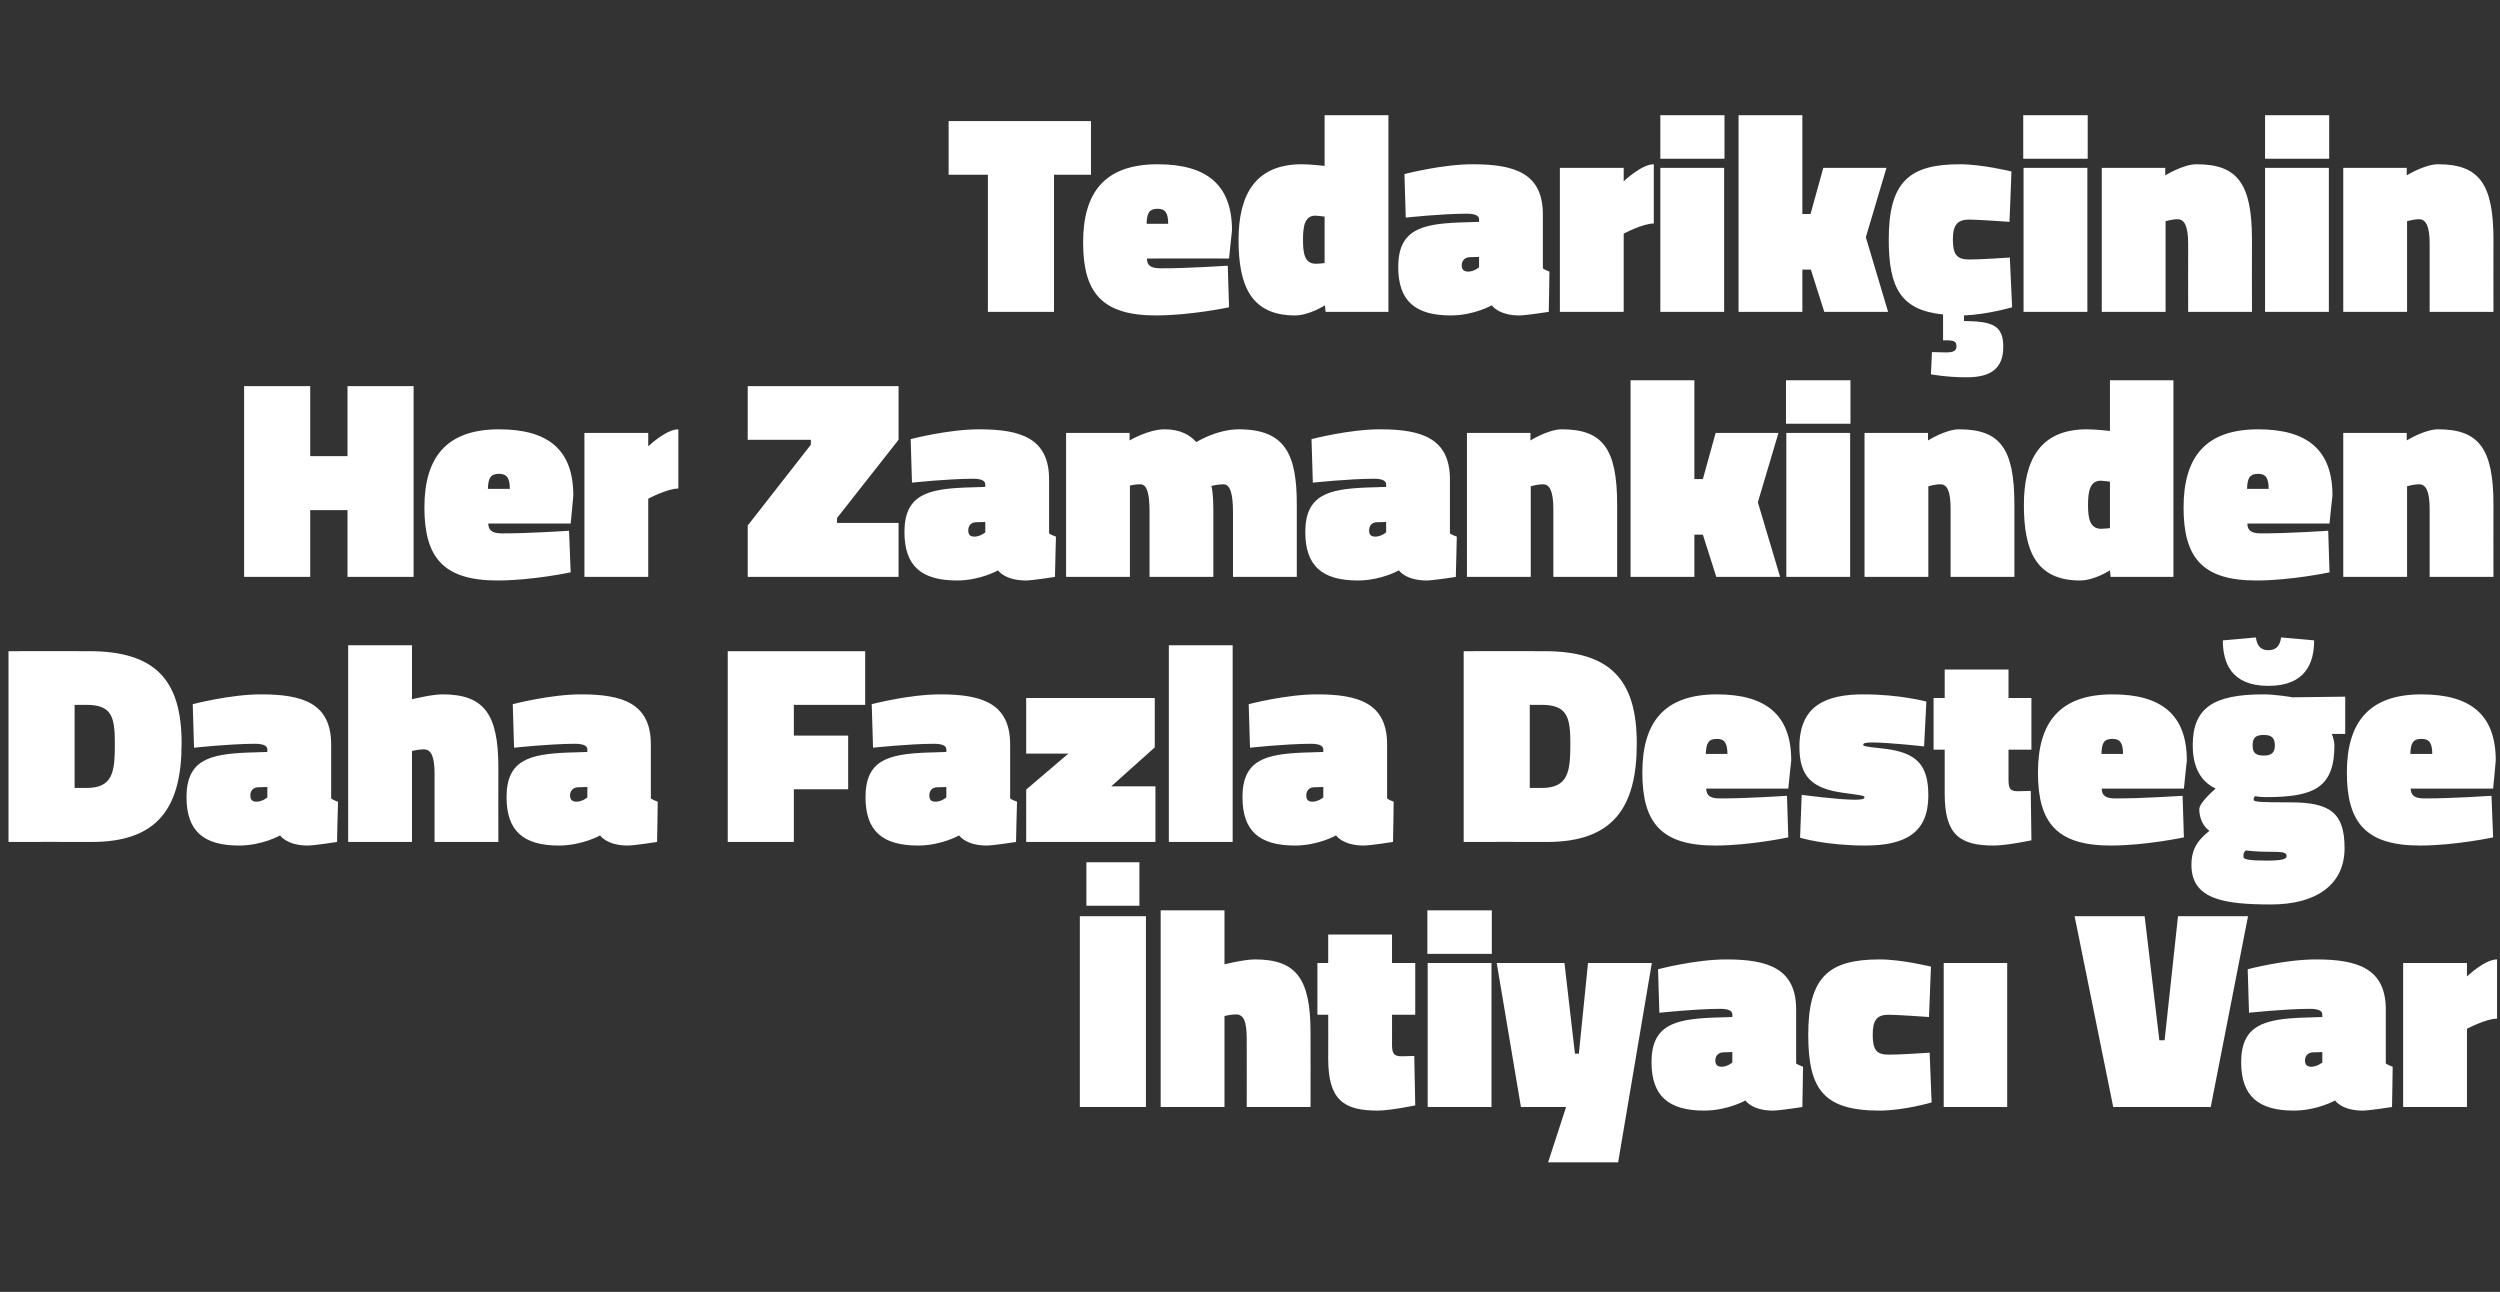 <?xml version="1.0" standalone="no"?><!DOCTYPE svg PUBLIC "-//W3C//DTD SVG 1.1//EN" "http://www.w3.org/Graphics/SVG/1.1/DTD/svg11.dtd"><svg xmlns="http://www.w3.org/2000/svg" version="1.1" width="764px" height="394.8px" viewBox="0 -30 764 394.8" style="top:-30px"><rect x="0" y="-30" width="764" height="394.8" fill="#333333" stroke="none"/>  <desc>Tedarik inin Her Zamankinden Daha Fazla Deste e htiyac Var</desc>  <defs/>  <g id="Polygon351384">    <path d="M 330 250 L 350.2 250 L 350.2 308.3 L 330 308.3 L 330 250 Z M 332 233.5 L 348.2 233.5 L 348.2 246.8 L 332 246.8 L 332 233.5 Z M 354.7 308.3 L 354.7 248.2 L 374.2 248.2 L 374.2 264.7 C 374.2 264.7 380.26 263.18 383.5 263.2 C 396.1 263.2 400.5 269 400.5 285.5 C 400.53 285.54 400.5 308.3 400.5 308.3 L 381 308.3 C 381 308.3 381.04 287.54 381 287.5 C 381 282.2 380.1 280 377.7 280 C 376.25 279.98 374.2 280.5 374.2 280.5 L 374.2 308.3 L 354.7 308.3 Z M 425.4 289.1 C 425.4 291.9 425.9 292.8 428.3 292.8 C 430.05 292.76 432.2 292.7 432.2 292.7 L 432.5 307.8 C 432.5 307.8 425 309.38 421 309.4 C 410.6 309.4 405.9 306.1 405.9 293.6 C 405.95 293.63 405.9 280.1 405.9 280.1 L 402.6 280.1 L 402.6 264.3 L 405.9 264.3 L 405.9 255.6 L 425.4 255.6 L 425.4 264.3 L 432.5 264.3 L 432.5 280.1 L 425.4 280.1 C 425.4 280.1 425.43 289.11 425.4 289.1 Z M 436.3 264.3 L 455.8 264.3 L 455.8 308.3 L 436.3 308.3 L 436.3 264.3 Z M 436.2 248.2 L 455.9 248.2 L 455.9 261.5 L 436.2 261.5 L 436.2 248.2 Z M 457.4 264.3 L 478.1 264.3 L 481.3 292 L 482.5 292 L 485.3 264.3 L 504.8 264.3 L 494.5 325.2 L 473.1 325.2 L 478.6 308.3 L 464.8 308.3 L 457.4 264.3 Z M 548.9 295 C 549.3 295.3 550.4 295.8 551 296 C 551.03 295.98 550.8 308.3 550.8 308.3 C 550.8 308.3 543.98 309.38 541.8 309.4 C 535.37 309.38 533.4 306.3 533.4 306.3 C 533.4 306.3 527.97 309.38 520.8 309.4 C 509.9 309.4 504.7 304.9 504.7 294.6 C 504.7 283.2 511.9 281.5 523.2 281 C 523.19 281.02 529.4 280.8 529.4 280.8 C 529.4 280.8 529.45 279.98 529.4 280 C 529.4 278.8 528 278.3 525.7 278.3 C 517.97 278.32 507.1 279.5 507.1 279.5 L 506.7 266.2 C 506.7 266.2 518.14 263.18 527.6 263.2 C 540.2 263.2 548.9 265.9 548.9 278.5 C 548.9 278.5 548.9 295 548.9 295 Z M 526.5 291.6 C 525.1 291.7 524.2 292.7 524.2 294.1 C 524.2 295.3 524.8 296 526.1 296 C 527.97 295.98 529.4 294.7 529.4 294.7 L 529.4 291.5 C 529.4 291.5 526.49 291.63 526.5 291.6 Z M 590.1 265.4 L 589.5 280.8 C 589.5 280.8 580.53 280.15 577.2 280.1 C 573.6 280.1 572.3 281.7 572.3 286.2 C 572.3 290.9 573.5 292.3 577.2 292.3 C 580.53 292.33 589.7 291.7 589.7 291.7 L 590.3 306.9 C 590.3 306.9 581.93 309.38 574.4 309.4 C 557.3 309.4 552.6 302.9 552.6 286.2 C 552.6 268.5 558.9 263.2 574.4 263.2 C 581.06 263.18 590.1 265.4 590.1 265.4 Z M 594 264.3 L 613.4 264.3 L 613.4 308.3 L 594 308.3 L 594 264.3 Z M 675.6 308.3 L 645.8 308.3 L 634 250 L 655.4 250 L 659.9 287.9 L 661.5 287.9 L 665.6 250 L 687 250 L 675.6 308.3 Z M 729.1 295 C 729.5 295.3 730.6 295.8 731.2 296 C 731.23 295.98 731 308.3 731 308.3 C 731 308.3 724.18 309.38 722 309.4 C 715.57 309.38 713.6 306.3 713.6 306.3 C 713.6 306.3 708.17 309.38 701 309.4 C 690.1 309.4 684.9 304.9 684.9 294.6 C 684.9 283.2 692.1 281.5 703.4 281 C 703.39 281.02 709.7 280.8 709.7 280.8 C 709.7 280.8 709.65 279.98 709.7 280 C 709.7 278.8 708.2 278.3 705.9 278.3 C 698.17 278.32 687.3 279.5 687.3 279.5 L 686.9 266.2 C 686.9 266.2 698.34 263.18 707.8 263.2 C 720.4 263.2 729.1 265.9 729.1 278.5 C 729.1 278.5 729.1 295 729.1 295 Z M 706.7 291.6 C 705.3 291.7 704.4 292.7 704.4 294.1 C 704.4 295.3 705 296 706.3 296 C 708.17 295.98 709.7 294.7 709.7 294.7 L 709.7 291.5 C 709.7 291.5 706.69 291.63 706.7 291.6 Z M 753.9 308.3 L 734.4 308.3 L 734.4 264.3 L 753.9 264.3 L 753.9 268.4 C 753.9 268.4 759.35 263.18 763.1 263.2 C 763.1 263.2 763.1 281.3 763.1 281.3 C 759.79 281.28 753.9 284.4 753.9 284.4 L 753.9 308.3 Z " stroke="none" fill="#fff"/>  </g>  <g id="Polygon351383">    <path d="M 2.6 227.3 L 2.6 169 C 2.6 169 27.23 168.96 27.2 169 C 47.5 169 55.5 177.8 55.5 197.2 C 55.5 216.6 48.4 227.3 28.1 227.3 C 28.1 227.25 2.6 227.3 2.6 227.3 Z M 26.4 185.4 C 26.36 185.4 22.8 185.4 22.8 185.4 L 22.8 210.8 C 22.8 210.8 26.36 210.81 26.4 210.8 C 34.6 210.8 35.1 205.8 35.1 197.2 C 35.1 189.1 34.2 185.4 26.4 185.4 Z M 101.2 214 C 101.5 214.3 102.6 214.8 103.3 215 C 103.25 214.98 103 227.3 103 227.3 C 103 227.3 96.2 228.38 94 228.4 C 87.59 228.38 85.6 225.3 85.6 225.3 C 85.6 225.3 80.2 228.38 73.1 228.4 C 62.1 228.4 57 223.9 57 213.6 C 57 202.2 64.1 200.5 75.4 200 C 75.41 200.02 81.7 199.8 81.7 199.8 C 81.7 199.8 81.67 198.98 81.7 199 C 81.7 197.8 80.2 197.3 77.9 197.3 C 70.19 197.32 59.3 198.5 59.3 198.5 L 58.9 185.2 C 58.9 185.2 70.36 182.18 79.8 182.2 C 92.5 182.2 101.2 184.9 101.2 197.5 C 101.2 197.5 101.2 214 101.2 214 Z M 78.7 210.6 C 77.3 210.7 76.5 211.7 76.5 213.1 C 76.5 214.3 77 215 78.4 215 C 80.2 214.98 81.7 213.7 81.7 213.7 L 81.7 210.5 C 81.7 210.5 78.72 210.63 78.7 210.6 Z M 106.4 227.3 L 106.4 167.2 L 125.9 167.2 L 125.9 183.7 C 125.9 183.7 131.99 182.18 135.2 182.2 C 147.8 182.2 152.3 188 152.3 204.5 C 152.26 204.54 152.3 227.3 152.3 227.3 L 132.8 227.3 C 132.8 227.3 132.77 206.54 132.8 206.5 C 132.8 201.2 131.8 199 129.5 199 C 127.98 198.98 125.9 199.5 125.9 199.5 L 125.9 227.3 L 106.4 227.3 Z M 198.9 214 C 199.3 214.3 200.4 214.8 201 215 C 201.04 214.98 200.8 227.3 200.8 227.3 C 200.8 227.3 193.99 228.38 191.8 228.4 C 185.38 228.38 183.4 225.3 183.4 225.3 C 183.4 225.3 177.98 228.38 170.8 228.4 C 159.9 228.4 154.8 223.9 154.8 213.6 C 154.8 202.2 161.9 200.5 173.2 200 C 173.2 200.02 179.5 199.8 179.5 199.8 C 179.5 199.8 179.46 198.98 179.5 199 C 179.5 197.8 178 197.3 175.7 197.3 C 167.98 197.32 157.1 198.5 157.1 198.5 L 156.7 185.2 C 156.7 185.2 168.15 182.18 177.6 182.2 C 190.2 182.2 198.9 184.9 198.9 197.5 C 198.9 197.5 198.9 214 198.9 214 Z M 176.5 210.6 C 175.1 210.7 174.2 211.7 174.2 213.1 C 174.2 214.3 174.8 215 176.2 215 C 177.98 214.98 179.5 213.7 179.5 213.7 L 179.5 210.5 C 179.5 210.5 176.5 210.63 176.5 210.6 Z M 222.4 169 L 264.4 169 L 264.4 185.4 L 242.6 185.4 L 242.6 194.8 L 259.2 194.8 L 259.2 211.2 L 242.6 211.2 L 242.6 227.3 L 222.4 227.3 L 222.4 169 Z M 308.7 214 C 309 214.3 310.2 214.8 310.8 215 C 310.76 214.98 310.5 227.3 310.5 227.3 C 310.5 227.3 303.71 228.38 301.5 228.4 C 295.1 228.38 293.1 225.3 293.1 225.3 C 293.1 225.3 287.71 228.38 280.6 228.4 C 269.6 228.4 264.5 223.9 264.5 213.6 C 264.5 202.2 271.6 200.5 282.9 200 C 282.92 200.02 289.2 199.8 289.2 199.8 C 289.2 199.8 289.18 198.98 289.2 199 C 289.2 197.8 287.7 197.3 285.4 197.3 C 277.7 197.32 266.8 198.5 266.8 198.5 L 266.4 185.2 C 266.4 185.2 277.87 182.18 287.4 182.2 C 300 182.2 308.7 184.9 308.7 197.5 C 308.7 197.5 308.7 214 308.7 214 Z M 286.2 210.6 C 284.8 210.7 284 211.7 284 213.1 C 284 214.3 284.5 215 285.9 215 C 287.71 214.98 289.2 213.7 289.2 213.7 L 289.2 210.5 C 289.2 210.5 286.23 210.63 286.2 210.6 Z M 313.6 183.3 L 352.9 183.3 L 352.9 198.4 L 339.6 210.3 L 353.1 210.3 L 353.1 227.3 L 313.6 227.3 L 313.6 211.3 L 326.5 200.3 L 313.6 200.3 L 313.6 183.3 Z M 357.2 167.2 L 376.7 167.2 L 376.7 227.3 L 357.2 227.3 L 357.2 167.2 Z M 423.9 214 C 424.2 214.3 425.3 214.8 425.9 215 C 425.95 214.98 425.7 227.3 425.7 227.3 C 425.7 227.3 418.9 228.38 416.7 228.4 C 410.29 228.38 408.3 225.3 408.3 225.3 C 408.3 225.3 402.89 228.38 395.8 228.4 C 384.8 228.4 379.7 223.9 379.7 213.6 C 379.7 202.2 386.8 200.5 398.1 200 C 398.11 200.02 404.4 199.8 404.4 199.8 C 404.4 199.8 404.37 198.98 404.4 199 C 404.4 197.8 402.9 197.3 400.6 197.3 C 392.89 197.32 382 198.5 382 198.5 L 381.6 185.2 C 381.6 185.2 393.06 182.18 402.5 182.2 C 415.2 182.2 423.9 184.9 423.9 197.5 C 423.9 197.5 423.9 214 423.9 214 Z M 401.4 210.6 C 400 210.7 399.2 211.7 399.2 213.1 C 399.2 214.3 399.7 215 401.1 215 C 402.89 214.98 404.4 213.7 404.4 213.7 L 404.4 210.5 C 404.4 210.5 401.41 210.63 401.4 210.6 Z M 447.3 227.3 L 447.3 169 C 447.3 169 471.95 168.96 472 169 C 492.2 169 500.2 177.8 500.2 197.2 C 500.2 216.6 493.1 227.3 472.8 227.3 C 472.82 227.25 447.3 227.3 447.3 227.3 Z M 471.1 185.4 C 471.08 185.4 467.5 185.4 467.5 185.4 L 467.5 210.8 C 467.5 210.8 471.08 210.81 471.1 210.8 C 479.3 210.8 479.9 205.8 479.9 197.2 C 479.9 189.1 478.9 185.4 471.1 185.4 Z M 546.1 213.2 L 546.5 225.9 C 546.5 225.9 534.94 228.38 524.2 228.4 C 507.7 228.4 501.9 221.5 501.9 206.1 C 501.9 190.8 508.5 182.2 524.7 182.2 C 539.7 182.2 547.4 188.5 547.4 202.4 C 547.38 202.37 546.5 211 546.5 211 C 546.5 211 521.37 210.98 521.4 211 C 521.5 213.2 522.7 214 525.6 214 C 533.64 214.03 546.1 213.2 546.1 213.2 Z M 527.9 200.4 C 527.9 197.1 527 195.8 524.7 195.8 C 522.1 195.8 521.4 197.1 521.3 200.4 C 521.3 200.4 527.9 200.4 527.9 200.4 Z M 588 198.1 C 588 198.1 577.2 196.89 572.1 196.9 C 570.1 196.9 569.4 197.1 569.4 197.6 C 569.4 198 570.1 198.2 575 198.7 C 585.6 199.8 589.3 203.5 589.3 213.1 C 589.3 224.2 582.7 228.4 570 228.4 C 557.71 228.38 550.1 226 550.1 226 L 550.6 212.9 C 550.6 212.9 561.36 214.37 566.8 214.4 C 568.9 214.4 569.8 214.2 569.8 213.6 C 569.8 213.2 568.7 213 563.4 212.3 C 553.7 211 549.9 207.3 549.9 198.2 C 549.9 185.6 558.1 182.2 569.4 182.2 C 580.5 182.18 588.7 184.4 588.7 184.4 L 588 198.1 Z M 613.8 208.1 C 613.8 210.9 614.2 211.8 616.6 211.8 C 618.39 211.76 620.6 211.7 620.6 211.7 L 620.8 226.8 C 620.8 226.8 613.34 228.38 609.3 228.4 C 598.9 228.4 594.3 225.1 594.3 212.6 C 594.29 212.63 594.3 199.1 594.3 199.1 L 590.9 199.1 L 590.9 183.3 L 594.3 183.3 L 594.3 174.6 L 613.8 174.6 L 613.8 183.3 L 620.8 183.3 L 620.8 199.1 L 613.8 199.1 C 613.8 199.1 613.78 208.11 613.8 208.1 Z M 667 213.2 L 667.4 225.9 C 667.4 225.9 655.82 228.38 645.1 228.4 C 628.6 228.4 622.8 221.5 622.8 206.1 C 622.8 190.8 629.4 182.2 645.6 182.2 C 660.6 182.2 668.3 188.5 668.3 202.4 C 668.27 202.37 667.4 211 667.4 211 C 667.4 211 642.25 210.98 642.3 211 C 642.3 213.2 643.6 214 646.5 214 C 654.52 214.03 667 213.2 667 213.2 Z M 648.8 200.4 C 648.8 197.1 647.9 195.8 645.6 195.8 C 642.9 195.8 642.3 197.1 642.2 200.4 C 642.2 200.4 648.8 200.4 648.8 200.4 Z M 669.7 234.3 C 669.7 230.3 670.9 227.3 675.2 223.9 C 673.3 222.6 672.1 220 672.1 217.3 C 672.1 215.2 677.1 211 677.1 211 C 673.8 209.4 670.1 206 670.1 197.8 C 670.1 186.3 676.4 182.2 691.7 182.2 C 695.42 182.18 700.6 183.1 700.6 183.1 L 716.7 182.9 L 716.7 194.3 C 716.7 194.3 712.64 194.28 712.6 194.3 C 713 195.2 713.4 196.8 713.4 197.8 C 713.4 210.9 706.9 213.6 692.4 213.6 C 691.4 213.6 690.1 213.5 689.1 213.3 C 689.1 213.3 688.7 213.9 688.7 214.4 C 688.7 215.1 691 215.2 700.1 215.2 C 712.3 215.2 716.5 218.6 716.5 229.2 C 716.5 240.3 707.9 246.4 694.1 246.4 C 679.7 246.4 669.7 244.9 669.7 234.3 Z M 686.4 229.9 C 685.6 230.4 685.6 230.9 685.6 231.9 C 685.6 232.7 687.9 233 692.5 233 C 697.3 233 698.8 232.6 698.8 231.6 C 698.8 230.4 697.4 230.3 693.1 230.3 C 689.2 230.3 686.4 229.9 686.4 229.9 Z M 695.2 197.8 C 695.2 195.4 694.1 194.6 691.8 194.6 C 689.4 194.6 688.4 195.4 688.4 197.8 C 688.4 200.1 689.4 200.9 691.8 200.9 C 694.1 200.9 695.2 200.1 695.2 197.8 Z M 707.2 165.7 C 707.2 172.6 704.6 179.6 693.2 179.6 C 681.9 179.6 679.3 172.6 679.3 165.7 C 679.3 165.7 689.4 164.8 689.4 164.8 C 689.7 167 690.6 168.7 693.2 168.7 C 695.9 168.7 696.8 167 697.1 164.8 C 697.1 164.8 707.2 165.7 707.2 165.7 Z M 761.4 213.2 L 761.9 225.9 C 761.9 225.9 750.31 228.38 739.6 228.4 C 723.1 228.4 717.2 221.5 717.2 206.1 C 717.2 190.8 723.9 182.2 740 182.2 C 755.1 182.2 762.7 188.5 762.7 202.4 C 762.75 202.37 761.9 211 761.9 211 C 761.9 211 736.73 210.98 736.7 211 C 736.8 213.2 738 214 741 214 C 749 214.03 761.4 213.2 761.4 213.2 Z M 743.3 200.4 C 743.3 197.1 742.4 195.8 740 195.8 C 737.4 195.8 736.7 197.1 736.6 200.4 C 736.6 200.4 743.3 200.4 743.3 200.4 Z " stroke="none" fill="#fff"/>  </g>  <g id="Polygon351382">    <path d="M 106.2 125.9 L 94.8 125.9 L 94.8 146.3 L 74.6 146.3 L 74.6 88 L 94.8 88 L 94.8 109.4 L 106.2 109.4 L 106.2 88 L 126.4 88 L 126.4 146.3 L 106.2 146.3 L 106.2 125.9 Z M 173.9 132.2 L 174.4 144.9 C 174.4 144.9 162.8 147.38 152.1 147.4 C 135.6 147.4 129.7 140.5 129.7 125.1 C 129.7 109.8 136.4 101.2 152.5 101.2 C 167.6 101.2 175.2 107.5 175.2 121.4 C 175.25 121.37 174.4 130 174.4 130 C 174.4 130 149.23 129.98 149.2 130 C 149.3 132.2 150.5 133 153.5 133 C 161.5 133.03 173.9 132.2 173.9 132.2 Z M 155.8 119.4 C 155.8 116.1 154.9 114.8 152.5 114.8 C 149.9 114.8 149.2 116.1 149.1 119.4 C 149.1 119.4 155.8 119.4 155.8 119.4 Z M 198.1 146.3 L 178.6 146.3 L 178.6 102.3 L 198.1 102.3 L 198.1 106.4 C 198.1 106.4 203.55 101.18 207.3 101.2 C 207.3 101.2 207.3 119.3 207.3 119.3 C 203.99 119.28 198.1 122.4 198.1 122.4 L 198.1 146.3 Z M 228.5 88 L 274.6 88 L 274.6 104.4 L 255.8 128.3 L 255.8 129.8 L 274.6 129.8 L 274.6 146.3 L 228.5 146.3 L 228.5 130.6 L 247.8 105.9 L 247.8 104.4 L 228.5 104.4 L 228.5 88 Z M 320.6 133 C 320.9 133.3 322.1 133.8 322.7 134 C 322.67 133.98 322.4 146.3 322.4 146.3 C 322.4 146.3 315.63 147.38 313.5 147.4 C 307.01 147.38 305 144.3 305 144.3 C 305 144.3 299.62 147.38 292.5 147.4 C 281.5 147.4 276.4 142.9 276.4 132.6 C 276.4 121.2 283.5 119.5 294.8 119 C 294.83 119.02 301.1 118.8 301.1 118.8 C 301.1 118.8 301.1 117.98 301.1 118 C 301.1 116.8 299.6 116.3 297.4 116.3 C 289.61 116.32 278.7 117.5 278.7 117.5 L 278.3 104.2 C 278.3 104.2 289.79 101.18 299.3 101.2 C 311.9 101.2 320.6 103.9 320.6 116.5 C 320.6 116.5 320.6 133 320.6 133 Z M 298.1 129.6 C 296.7 129.7 295.9 130.7 295.9 132.1 C 295.9 133.3 296.4 134 297.8 134 C 299.62 133.98 301.1 132.7 301.1 132.7 L 301.1 129.5 C 301.1 129.5 298.14 129.63 298.1 129.6 Z M 325.8 146.3 L 325.8 102.3 L 345.2 102.3 L 345.2 104.6 C 345.2 104.6 350.97 101.18 355.9 101.2 C 360.7 101.2 363.6 102.9 365.6 105.1 C 365.6 105.1 371.8 101.2 378.6 101.2 C 392.8 101.2 396.3 108.9 396.3 124.1 C 396.3 124.07 396.3 146.3 396.3 146.3 L 376.8 146.3 C 376.8 146.3 376.81 126.41 376.8 126.4 C 376.8 121.1 376 118 373.9 118 C 372.2 118 370.2 118.5 370.2 118.5 C 370.6 119.8 370.8 123 370.8 126.1 C 370.81 126.07 370.8 146.3 370.8 146.3 L 351.3 146.3 C 351.3 146.3 351.32 126.41 351.3 126.4 C 351.3 121.1 350.6 118 348.5 118 C 346.8 117.98 345.3 118.4 345.3 118.4 L 345.3 146.3 L 325.8 146.3 Z M 443.1 133 C 443.4 133.3 444.6 133.8 445.2 134 C 445.18 133.98 444.9 146.3 444.9 146.3 C 444.9 146.3 438.13 147.38 436 147.4 C 429.52 147.38 427.5 144.3 427.5 144.3 C 427.5 144.3 422.12 147.38 415 147.4 C 404 147.4 398.9 142.9 398.9 132.6 C 398.9 121.2 406 119.5 417.3 119 C 417.34 119.02 423.6 118.8 423.6 118.8 C 423.6 118.8 423.6 117.98 423.6 118 C 423.6 116.8 422.1 116.3 419.9 116.3 C 412.12 116.32 401.2 117.5 401.2 117.5 L 400.8 104.2 C 400.8 104.2 412.29 101.18 421.8 101.2 C 434.4 101.2 443.1 103.9 443.1 116.5 C 443.1 116.5 443.1 133 443.1 133 Z M 420.6 129.6 C 419.2 129.7 418.4 130.7 418.4 132.1 C 418.4 133.3 418.9 134 420.3 134 C 422.12 133.98 423.6 132.7 423.6 132.7 L 423.6 129.5 C 423.6 129.5 420.64 129.63 420.6 129.6 Z M 448.3 146.3 L 448.3 102.3 L 467.7 102.3 L 467.7 104.6 C 467.7 104.6 473.21 101.18 477.3 101.2 C 489.7 101.2 494.2 107 494.2 124.2 C 494.18 124.24 494.2 146.3 494.2 146.3 L 474.7 146.3 C 474.7 146.3 474.69 125.54 474.7 125.5 C 474.7 120.2 473.6 118 471.6 118 C 469.91 117.98 467.8 118.6 467.8 118.6 L 467.8 146.3 L 448.3 146.3 Z M 498.3 146.3 L 498.3 86.2 L 517.8 86.2 L 517.8 116.4 L 520.4 116.4 L 524.3 102.3 L 543.5 102.3 L 537.2 123.5 L 544 146.3 L 524.5 146.3 L 520.4 133.4 L 517.8 133.4 L 517.8 146.3 L 498.3 146.3 Z M 545.9 102.3 L 565.4 102.3 L 565.4 146.3 L 545.9 146.3 L 545.9 102.3 Z M 545.8 86.2 L 565.5 86.2 L 565.5 99.5 L 545.8 99.5 L 545.8 86.2 Z M 569.8 146.3 L 569.8 102.3 L 589.2 102.3 L 589.2 104.6 C 589.2 104.6 594.65 101.18 598.7 101.2 C 611.2 101.2 615.6 107 615.6 124.2 C 615.61 124.24 615.6 146.3 615.6 146.3 L 596.1 146.3 C 596.1 146.3 596.13 125.54 596.1 125.5 C 596.1 120.2 595.1 118 593 118 C 591.34 117.98 589.3 118.6 589.3 118.6 L 589.3 146.3 L 569.8 146.3 Z M 664.2 146.3 L 645 146.3 L 644.8 144.3 C 644.8 144.3 640.06 147.38 635.7 147.4 C 622.2 147.4 618.5 138.3 618.5 124.3 C 618.5 110.3 623.7 101.2 637.7 101.2 C 640.15 101.18 644.8 101.7 644.8 101.7 L 644.8 86.2 L 664.2 86.2 L 664.2 146.3 Z M 644.8 131.4 L 644.8 117.2 C 644.8 117.2 642.84 116.93 642 116.9 C 638.6 116.9 638.1 120.4 638.1 124.3 C 638.1 128.2 638.6 131.6 642.1 131.6 C 642.67 131.63 644.8 131.4 644.8 131.4 Z M 711.5 132.2 L 711.9 144.9 C 711.9 144.9 700.33 147.38 689.6 147.4 C 673.1 147.4 667.3 140.5 667.3 125.1 C 667.3 109.8 673.9 101.2 690.1 101.2 C 705.1 101.2 712.8 107.5 712.8 121.4 C 712.77 121.37 711.9 130 711.9 130 C 711.9 130 686.76 129.98 686.8 130 C 686.8 132.2 688.1 133 691 133 C 699.03 133.03 711.5 132.2 711.5 132.2 Z M 693.3 119.4 C 693.3 116.1 692.4 114.8 690.1 114.8 C 687.5 114.8 686.8 116.1 686.7 119.4 C 686.7 119.4 693.3 119.4 693.3 119.4 Z M 716.1 146.3 L 716.1 102.3 L 735.5 102.3 L 735.5 104.6 C 735.5 104.6 741 101.18 745.1 101.2 C 757.5 101.2 762 107 762 124.2 C 761.96 124.24 762 146.3 762 146.3 L 742.5 146.3 C 742.5 146.3 742.48 125.54 742.5 125.5 C 742.5 120.2 741.4 118 739.3 118 C 737.69 117.98 735.6 118.6 735.6 118.6 L 735.6 146.3 L 716.1 146.3 Z " stroke="none" fill="#fff"/>  </g>  <g id="Polygon351381">    <path d="M 289.9 7 L 333.4 7 L 333.4 23.4 L 322.1 23.4 L 322.1 65.3 L 301.9 65.3 L 301.9 23.4 L 289.9 23.4 L 289.9 7 Z M 375.2 51.2 L 375.6 63.9 C 375.6 63.9 364.03 66.38 353.3 66.4 C 336.8 66.4 331 59.5 331 44.1 C 331 28.8 337.6 20.2 353.8 20.2 C 368.8 20.2 376.5 26.5 376.5 40.4 C 376.47 40.37 375.6 49 375.6 49 C 375.6 49 350.46 48.98 350.5 49 C 350.5 51.2 351.8 52 354.7 52 C 362.73 52.03 375.2 51.2 375.2 51.2 Z M 357 38.4 C 357 35.1 356.1 33.8 353.8 33.8 C 351.2 33.8 350.5 35.1 350.4 38.4 C 350.4 38.4 357 38.4 357 38.4 Z M 424.3 65.3 L 405.1 65.3 L 404.9 63.3 C 404.9 63.3 400.12 66.38 395.8 66.4 C 382.3 66.4 378.5 57.3 378.5 43.3 C 378.5 29.3 383.8 20.2 397.8 20.2 C 400.2 20.18 404.8 20.7 404.8 20.7 L 404.8 5.2 L 424.3 5.2 L 424.3 65.3 Z M 404.8 50.4 L 404.8 36.2 C 404.8 36.2 402.9 35.93 402 35.9 C 398.6 35.9 398.2 39.4 398.2 43.3 C 398.2 47.2 398.6 50.6 402.1 50.6 C 402.73 50.63 404.8 50.4 404.8 50.4 Z M 471.5 52 C 471.8 52.3 472.9 52.8 473.5 53 C 473.54 52.98 473.3 65.3 473.3 65.3 C 473.3 65.3 466.5 66.38 464.3 66.4 C 457.88 66.38 455.9 63.3 455.9 63.3 C 455.9 63.3 450.49 66.38 443.4 66.4 C 432.4 66.4 427.3 61.9 427.3 51.6 C 427.3 40.2 434.4 38.5 445.7 38 C 445.7 38.02 452 37.8 452 37.8 C 452 37.8 451.97 36.98 452 37 C 452 35.8 450.5 35.3 448.2 35.3 C 440.48 35.32 429.6 36.5 429.6 36.5 L 429.2 23.2 C 429.2 23.2 440.66 20.18 450.1 20.2 C 462.8 20.2 471.5 22.9 471.5 35.5 C 471.5 35.5 471.5 52 471.5 52 Z M 449 48.6 C 447.6 48.7 446.7 49.7 446.7 51.1 C 446.7 52.3 447.3 53 448.7 53 C 450.49 52.98 452 51.7 452 51.7 L 452 48.5 C 452 48.5 449.01 48.63 449 48.6 Z M 496.2 65.3 L 476.7 65.3 L 476.7 21.3 L 496.2 21.3 L 496.2 25.4 C 496.2 25.4 501.67 20.18 505.4 20.2 C 505.4 20.2 505.4 38.3 505.4 38.3 C 502.11 38.28 496.2 41.4 496.2 41.4 L 496.2 65.3 Z M 507.4 21.3 L 526.9 21.3 L 526.9 65.3 L 507.4 65.3 L 507.4 21.3 Z M 507.4 5.2 L 527 5.2 L 527 18.5 L 507.4 18.5 L 507.4 5.2 Z M 531.3 65.3 L 531.3 5.2 L 550.8 5.2 L 550.8 35.4 L 553.3 35.4 L 557.2 21.3 L 576.5 21.3 L 570.2 42.5 L 577 65.3 L 557.5 65.3 L 553.4 52.4 L 550.8 52.4 L 550.8 65.3 L 531.3 65.3 Z M 601.1 85.3 C 595.28 85.35 590.1 84.4 590.1 84.4 L 590.4 77.6 C 590.4 77.6 593.11 77.69 594.6 77.7 C 597.2 77.7 597.9 77.1 597.9 75.8 C 597.9 74.3 597.1 74 594.6 74 C 594.59 74.04 593.8 74 593.8 74 C 593.8 74 593.8 66.12 593.8 66.1 C 580.9 64.8 577.2 58 577.2 43.2 C 577.2 25.5 583.5 20.2 598.9 20.2 C 605.64 20.18 614.7 22.4 614.7 22.4 L 614.1 37.8 C 614.1 37.8 605.11 37.15 601.8 37.1 C 598.2 37.1 596.8 38.7 596.8 43.2 C 596.8 47.9 598.1 49.3 601.8 49.3 C 605.11 49.33 614.2 48.7 614.2 48.7 L 614.9 63.9 C 614.9 63.9 607.38 66.12 600.2 66.4 C 600.2 66.4 600.2 68.1 600.2 68.1 C 608.9 68.2 612.2 69.4 612.2 76 C 612.2 82.6 608.4 85.3 601.1 85.3 Z M 618.4 21.3 L 637.9 21.3 L 637.9 65.3 L 618.4 65.3 L 618.4 21.3 Z M 618.3 5.2 L 638 5.2 L 638 18.5 L 618.3 18.5 L 618.3 5.2 Z M 642.3 65.3 L 642.3 21.3 L 661.7 21.3 L 661.7 23.6 C 661.7 23.6 667.19 20.18 671.3 20.2 C 683.7 20.2 688.2 26 688.2 43.2 C 688.15 43.24 688.2 65.3 688.2 65.3 L 668.7 65.3 C 668.7 65.3 668.67 44.54 668.7 44.5 C 668.7 39.2 667.6 37 665.5 37 C 663.88 36.98 661.8 37.6 661.8 37.6 L 661.8 65.3 L 642.3 65.3 Z M 692.2 21.3 L 711.7 21.3 L 711.7 65.3 L 692.2 65.3 L 692.2 21.3 Z M 692.2 5.2 L 711.8 5.2 L 711.8 18.5 L 692.2 18.5 L 692.2 5.2 Z M 716.1 65.3 L 716.1 21.3 L 735.5 21.3 L 735.5 23.6 C 735.5 23.6 741 20.18 745.1 20.2 C 757.5 20.2 762 26 762 43.2 C 761.96 43.24 762 65.3 762 65.3 L 742.5 65.3 C 742.5 65.3 742.48 44.54 742.5 44.5 C 742.5 39.2 741.4 37 739.3 37 C 737.69 36.98 735.6 37.6 735.6 37.6 L 735.6 65.3 L 716.1 65.3 Z " stroke="none" fill="#fff"/>  </g></svg>